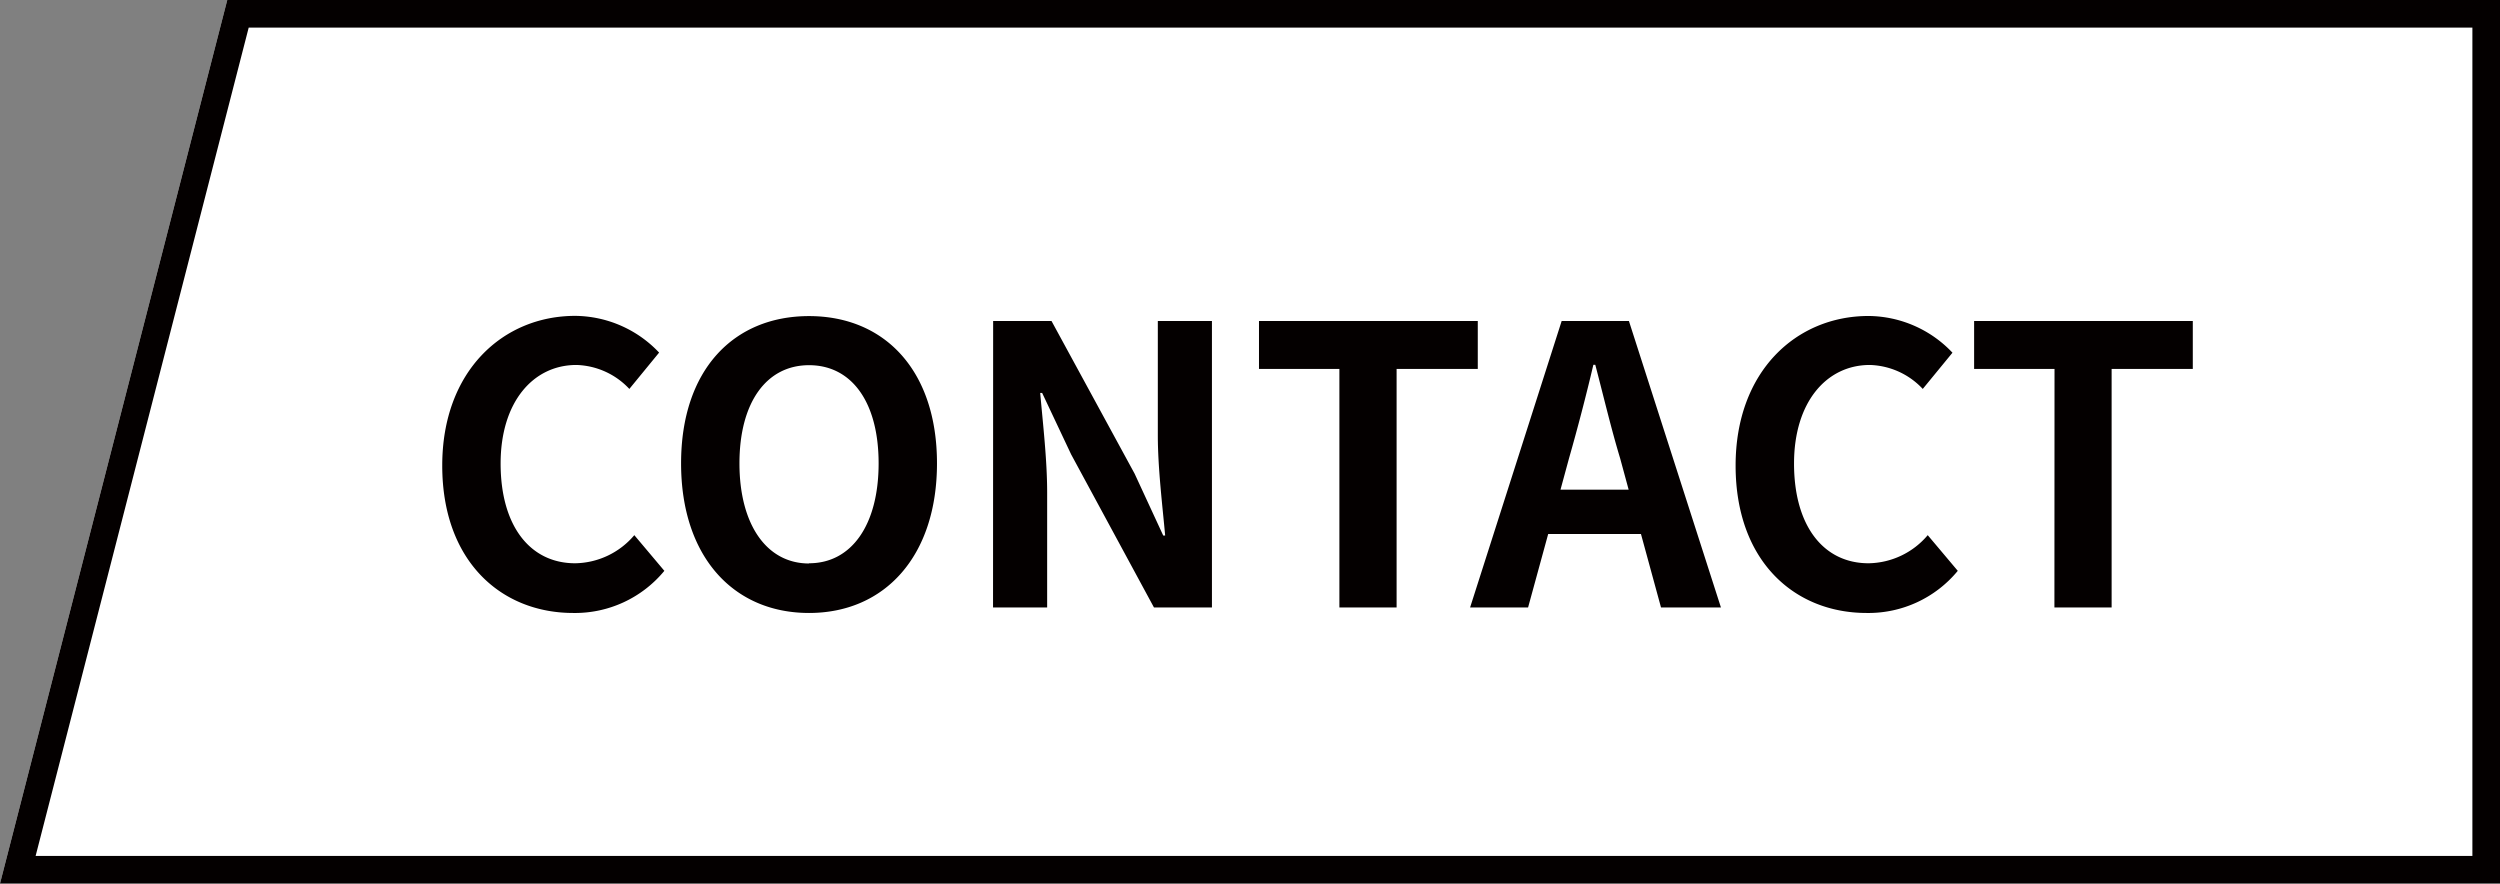 <svg xmlns="http://www.w3.org/2000/svg" width="90.543" height="32" viewBox="0 0 90.543 32">
  <rect x="0" y="0" width="90.543" height="32" fill="#808080" stroke="none"/>
  <g id="side-btn_contact" transform="translate(-314.226 -2.41)">
    <path id="Area" d="M8.231,0H90.543V32H0Z" transform="translate(314.226 2.41)" fill="#fff"/>
    <path id="Area_-_アウトライン" data-name="Area - アウトライン" d="M9.007,1,1.29,31H89.543V1H9.007M8.231,0H90.543V32H0Z" transform="translate(314.226 2.41)" fill="#040000"/>
    <path id="Label" d="M-26.782.2a4.193,4.193,0,0,0,3.3-1.526L-24.57-2.618A2.857,2.857,0,0,1-26.712-1.6c-1.638,0-2.7-1.358-2.7-3.612,0-2.226,1.176-3.57,2.744-3.57a2.729,2.729,0,0,1,1.918.868l1.078-1.316a4.226,4.226,0,0,0-3.038-1.33c-2.618,0-4.816,2-4.816,5.418C-31.528-1.68-29.4.2-26.782.2Zm8.54,0c2.744,0,4.634-2.058,4.634-5.418s-1.89-5.334-4.634-5.334-4.634,1.96-4.634,5.334S-20.986.2-18.242.2Zm0-1.792c-1.54,0-2.52-1.414-2.52-3.626s.98-3.556,2.52-3.556,2.52,1.33,2.52,3.556S-16.7-1.6-18.242-1.6ZM-11.578,0h1.96V-4.158c0-1.19-.154-2.492-.252-3.612h.07l1.05,2.226,3,5.544h2.1V-10.374h-1.96V-6.23c0,1.176.168,2.548.266,3.626h-.07l-1.036-2.24-3.01-5.53h-2.114ZM.966,0H3.038V-8.638h2.94v-1.736H-1.946v1.736H.966ZM9.282-5.4c.308-1.078.616-2.254.882-3.388h.07c.294,1.12.574,2.31.9,3.388l.308,1.134H8.974ZM5.7,0H7.8l.728-2.66h3.36L12.614,0h2.17L11.452-10.374H9.016ZM20.062.2a4.193,4.193,0,0,0,3.3-1.526L22.274-2.618A2.857,2.857,0,0,1,20.132-1.6c-1.638,0-2.7-1.358-2.7-3.612,0-2.226,1.176-3.57,2.744-3.57a2.729,2.729,0,0,1,1.918.868L23.17-9.226a4.226,4.226,0,0,0-3.038-1.33c-2.618,0-4.816,2-4.816,5.418C15.316-1.68,17.444.2,20.062.2Zm6.8-.2h2.072V-8.638h2.94v-1.736H23.954v1.736h2.912Z" transform="translate(361.769 24.41)" fill="#040000"/>
  </g>
</svg>

